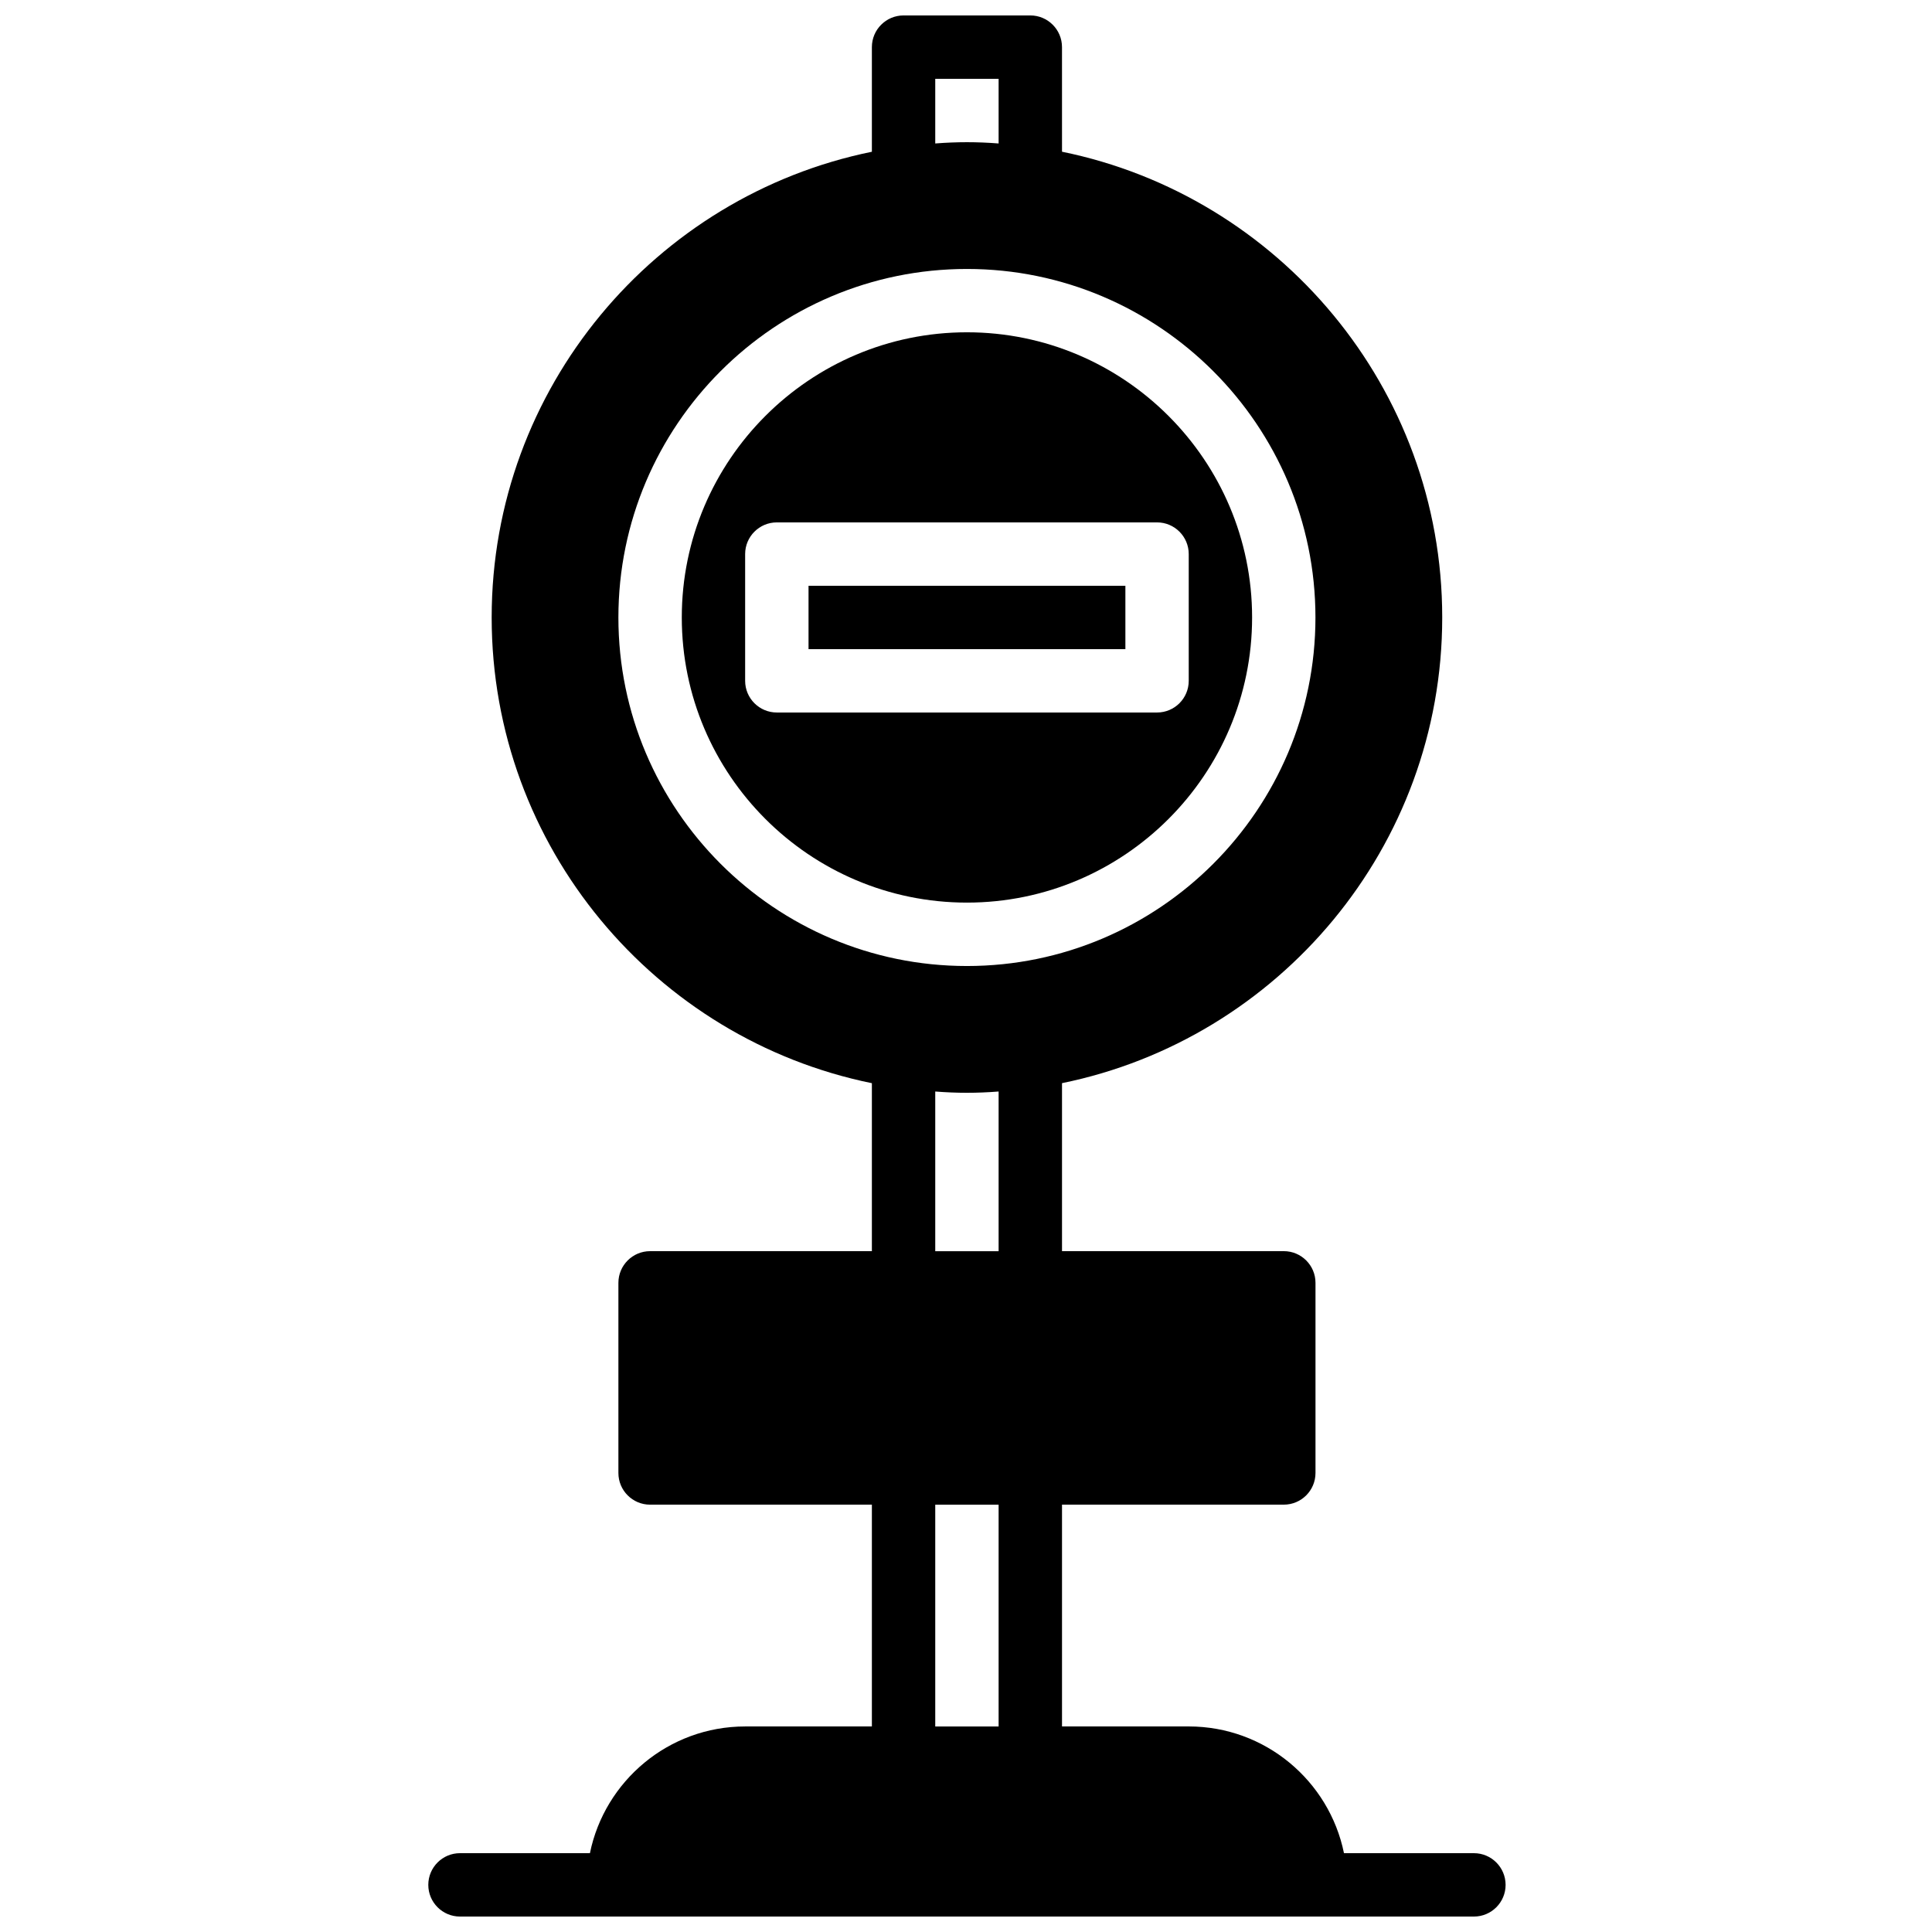 <?xml version="1.0" encoding="UTF-8"?>
<!-- Uploaded to: ICON Repo, www.iconrepo.com, Generator: ICON Repo Mixer Tools -->
<svg width="800px" height="800px" version="1.1" viewBox="144 144 512 512" xmlns="http://www.w3.org/2000/svg">
 <defs>
  <clipPath id="a">
   <path d="m257 148.09h286v503.81h-286z"/>
  </clipPath>
 </defs>
 <g clip-path="url(#a)">
  <path d="m534.6 635.11h-34.434c-3.894-19.137-20.859-33.586-41.137-33.586h-33.586v-58.777h58.777c4.637 0 8.398-3.762 8.398-8.398v-50.383c0-4.637-3.762-8.398-8.398-8.398h-58.777v-44.52c57.418-11.707 100.76-62.59 100.76-123.42s-43.344-111.71-100.76-123.42l-0.004-27.719c0-4.637-3.762-8.398-8.398-8.398h-33.586c-4.637 0-8.398 3.762-8.398 8.398v27.727c-57.418 11.707-100.76 62.59-100.76 123.42s43.344 111.71 100.76 123.42v44.516h-58.777c-4.637 0-8.398 3.762-8.398 8.398v50.383c0 4.637 3.762 8.398 8.398 8.398h58.777v58.777h-33.586c-20.277 0-37.23 14.449-41.137 33.586l-34.434-0.004c-4.637 0-8.398 3.762-8.398 8.398 0 4.637 3.762 8.398 8.398 8.398h268.7c4.637 0 8.398-3.762 8.398-8.398-0.004-4.637-3.766-8.398-8.398-8.398zm-142.75-453.09v-17.129h16.793v17.129c-2.914-0.227-5.676-0.336-8.398-0.336-2.719 0-5.492 0.109-8.395 0.336zm-83.969 125.62c0-50.926 41.438-92.363 92.363-92.363s92.363 41.438 92.363 92.363c0 50.926-41.438 92.363-92.363 92.363-50.926 0.004-92.363-41.438-92.363-92.363zm83.969 125.62c5.82 0.453 10.977 0.453 16.793 0v42.32h-16.793zm0 109.5h16.793v58.777h-16.793z"/>
 </g>
 <path d="m358.27 299.24h83.969v16.793h-83.969z"/>
 <path d="m475.82 307.63c0-41.664-33.898-75.57-75.57-75.57-41.664 0-75.57 33.906-75.57 75.57 0 41.664 33.906 75.57 75.57 75.57 41.676 0 75.57-33.906 75.57-75.57zm-134.35 16.793v-33.586c0-4.637 3.762-8.398 8.398-8.398h100.76c4.637 0 8.398 3.762 8.398 8.398v33.586c0 4.637-3.762 8.398-8.398 8.398h-100.76c-4.637 0-8.398-3.762-8.398-8.398z"/>
</svg>